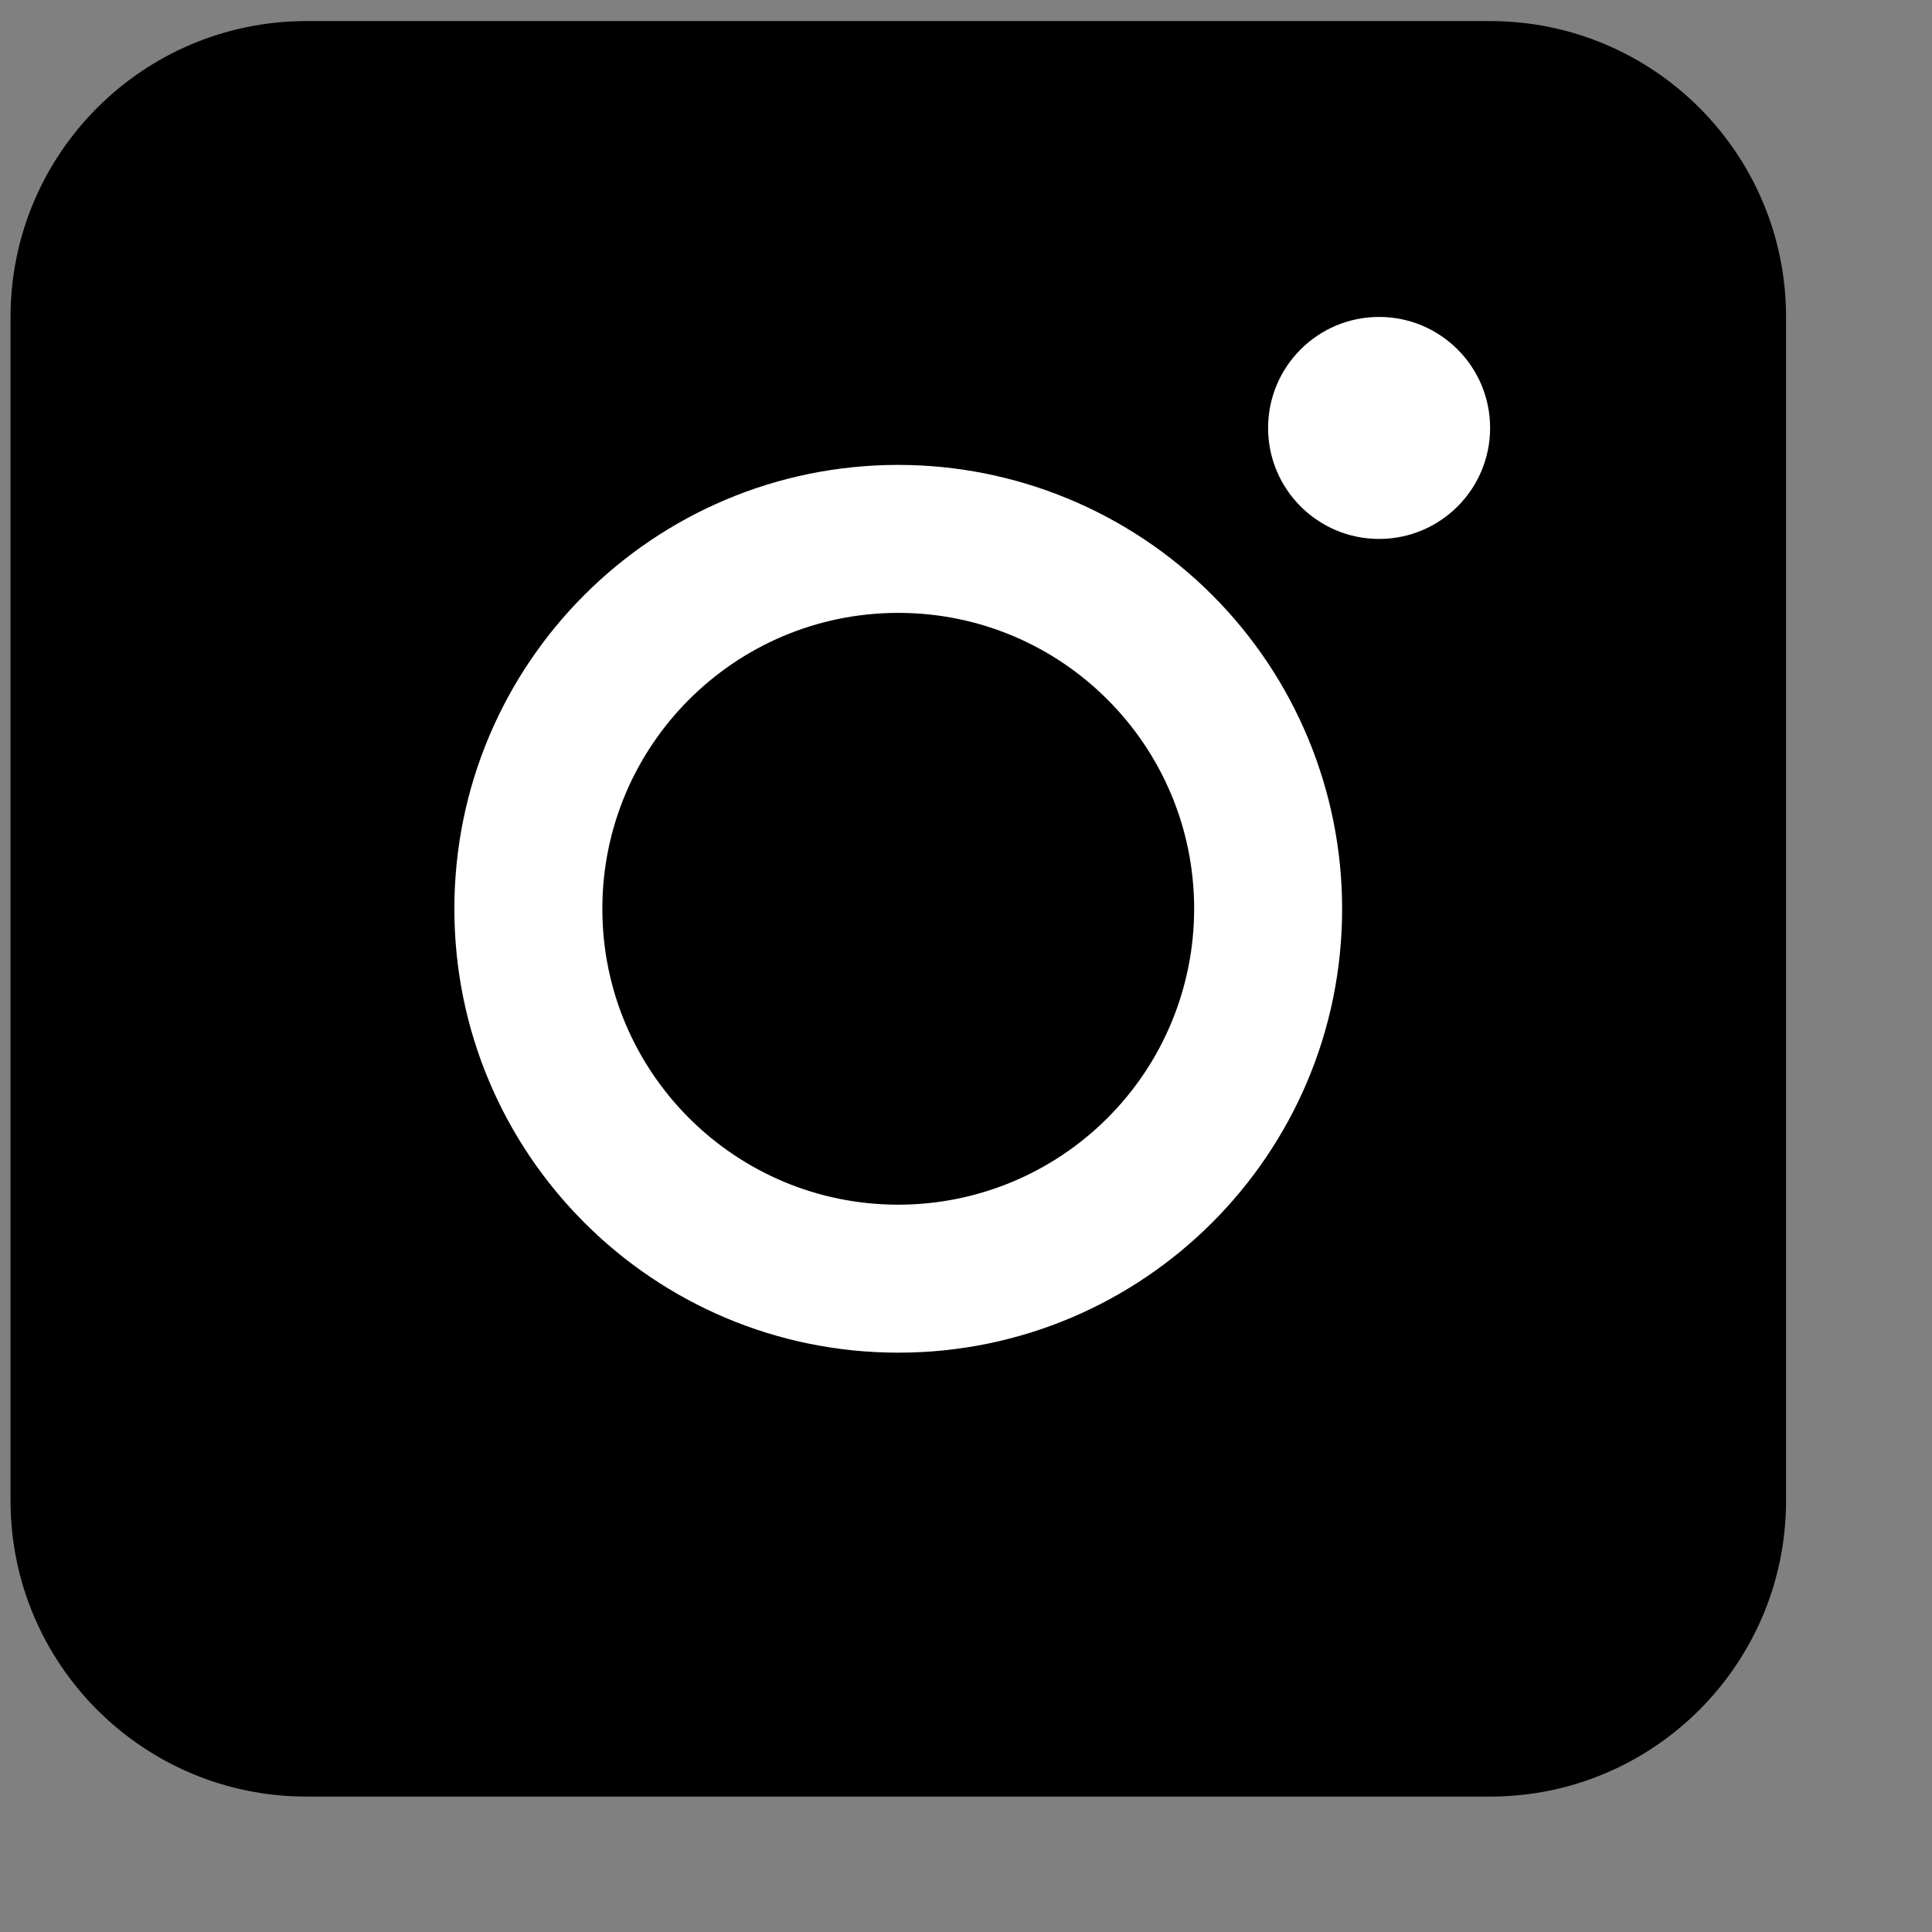 <?xml version="1.0" encoding="UTF-8"?>
<svg width="22px" height="22px" viewBox="0 0 22 22" version="1.1" xmlns="http://www.w3.org/2000/svg" xmlns:xlink="http://www.w3.org/1999/xlink">
    <rect x="0" y="0" width="22" height="22" fill="#808080" stroke="none"/>
    <title>Group</title>
    <g id="MOBILE" stroke="none" stroke-width="1" fill="none" fill-rule="evenodd">
        <g id="M19-EVENT" transform="translate(-336, -346)">
            <g id="Group-2" transform="translate(231, 334)">
                <g id="Group" transform="translate(105.12, 12.24)">
                    <rect id="Rectangle" fill="#000000" x="0.842" y="0.842" width="18.533" height="18.533" rx="1.685"></rect>
                    <path d="M16.848,0 L3.37,0 C1.509,0 0,1.509 0,3.37 L0,16.848 C0,18.709 1.509,20.218 3.37,20.218 L16.848,20.218 C18.709,20.218 20.218,18.709 20.218,16.848 L20.218,3.37 C20.218,1.509 18.709,0 16.848,0 Z M18.533,16.848 C18.533,17.778 17.778,18.533 16.848,18.533 L3.37,18.533 C2.439,18.533 1.685,17.778 1.685,16.848 L1.685,3.37 C1.685,2.439 2.439,1.685 3.37,1.685 L16.848,1.685 C17.778,1.685 18.533,2.439 18.533,3.37 L18.533,16.848 Z" id="Shape" fill="#000000" fill-rule="nonzero"></path>
                    <path d="M10.109,5.054 C7.317,5.054 5.054,7.317 5.054,10.109 C5.054,12.9 7.317,15.163 10.109,15.163 C12.9,15.163 15.163,12.9 15.163,10.109 C15.163,8.768 14.631,7.483 13.683,6.535 C12.735,5.587 11.449,5.054 10.109,5.054 Z M10.109,13.478 C8.248,13.478 6.739,11.97 6.739,10.109 C6.739,8.248 8.248,6.739 10.109,6.739 C11.97,6.739 13.478,8.248 13.478,10.109 C13.478,11.002 13.123,11.86 12.491,12.491 C11.86,13.123 11.002,13.478 10.109,13.478 Z" id="Shape" fill="#fff" fill-rule="nonzero"></path>
                    <circle id="Oval" fill="#fffˀ" fill-rule="nonzero" cx="15.584" cy="4.633" r="1.264"></circle>
                </g>
            </g>
        </g>
    </g>
</svg>